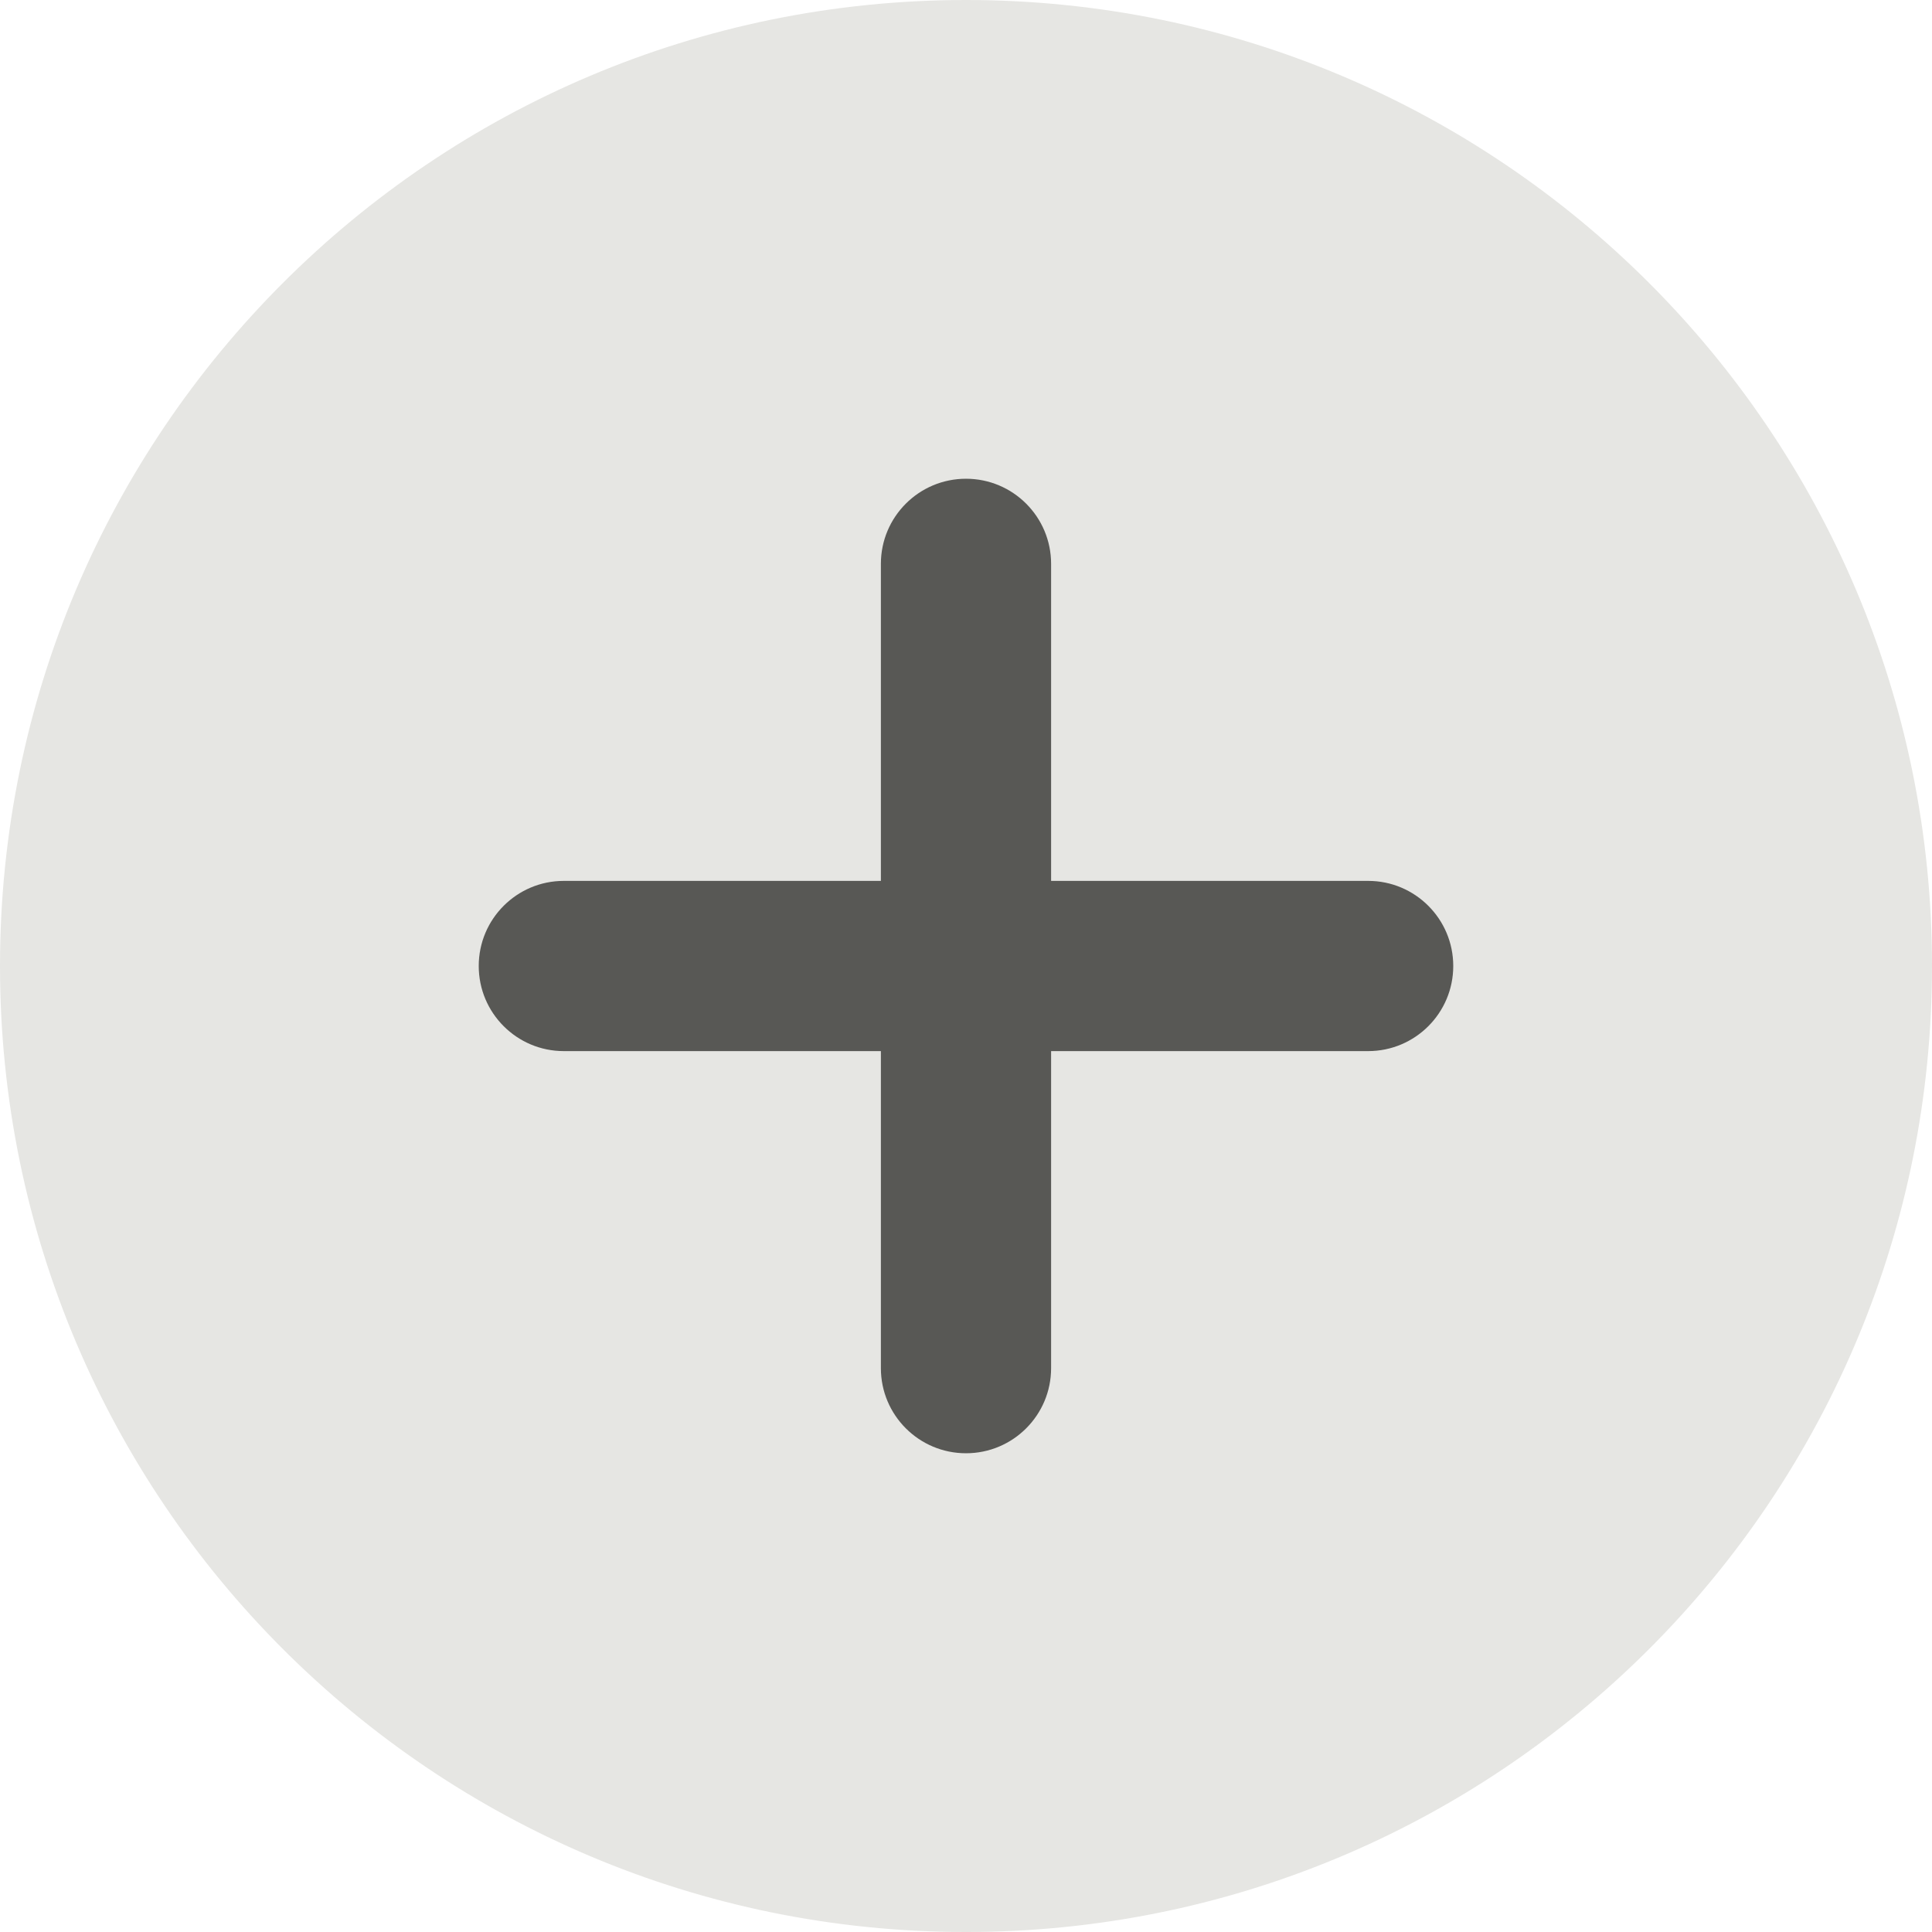 <svg viewBox="0 0 534.273 534.273" height="534.273" width="534.273" xmlns="http://www.w3.org/2000/svg" id="Layer_2"><g id="objects"><path style="fill:#e6e6e3;" d="M534.273,267.137c0,36.234-7.214,70.785-20.288,102.289-27.078,65.278-79.282,117.481-144.56,144.56-31.503,13.074-66.054,20.288-102.288,20.288C119.6,534.273,0,414.674,0,267.137S119.6,0,267.137,0s267.137,119.6,267.137,267.137Z"></path><path style="fill:#585855;" d="M378.345,243.6h-87.673v-87.673c0-12.999-10.537-23.536-23.536-23.536s-23.536,10.537-23.536,23.536v87.673h-87.673c-12.999,0-23.536,10.537-23.536,23.536s10.537,23.536,23.536,23.536h87.673v87.673c0,12.999,10.537,23.536,23.536,23.536s23.536-10.537,23.536-23.536v-87.673h87.673c12.999,0,23.536-10.537,23.536-23.536s-10.537-23.536-23.536-23.536Z"></path></g></svg>